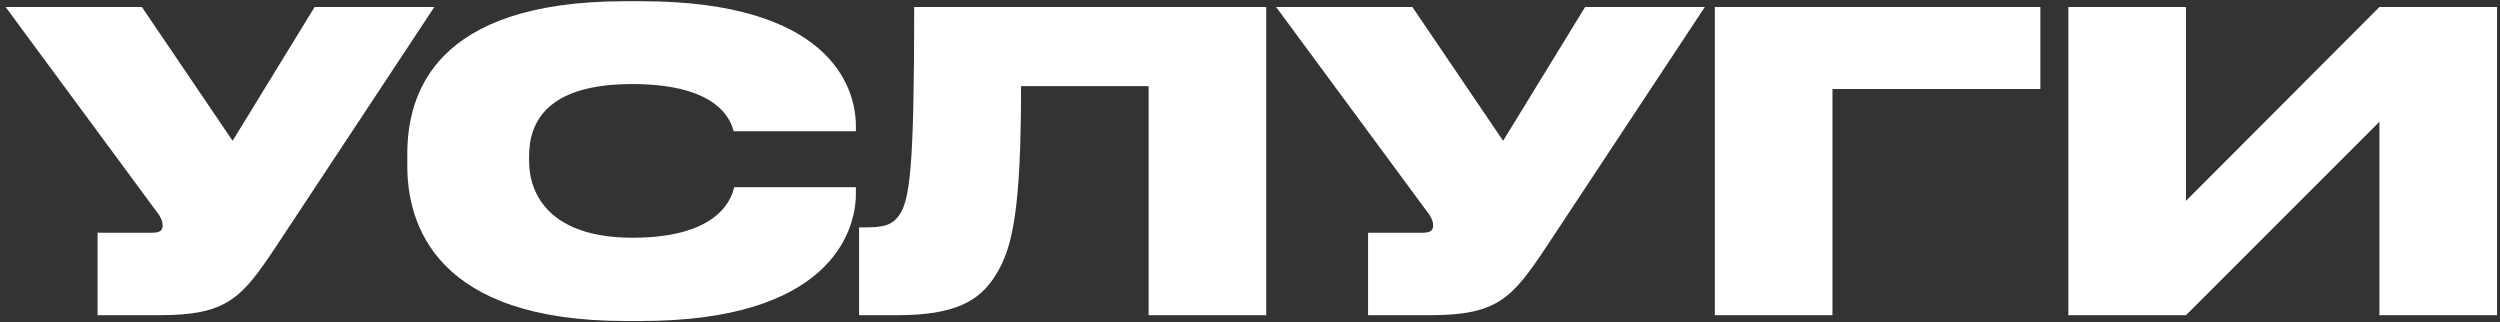 <?xml version="1.0" encoding="UTF-8"?> <svg xmlns="http://www.w3.org/2000/svg" width="349" height="45" viewBox="0 0 349 45" fill="none"><rect x="0" y="0" width="349" height="45" fill="#333333" stroke="none"/><path d="M60.631 0.981L38.659 34.228C33.744 41.629 31.778 44 22.238 44H13.622V32.493H21.197C22.353 32.493 22.7 32.147 22.7 31.511V31.453C22.7 30.932 22.469 30.296 21.948 29.66L0.786 0.981H19.809L32.472 19.657L43.921 0.981H60.631ZM89.529 44.809H87.275C60.85 44.809 56.86 31.337 56.86 23.184V21.507C56.86 13.297 60.445 0.171 87.275 0.171H89.529C115.665 0.171 119.481 12.025 119.481 17.575V18.327H102.424C102.077 17.171 100.747 11.735 88.257 11.735C76.404 11.735 73.86 16.997 73.86 21.796V22.49C73.86 27.116 76.751 33.187 88.315 33.187C100.978 33.187 102.25 27.116 102.482 26.133H119.481V27.058C119.481 32.667 115.434 44.809 89.529 44.809ZM160.347 44V12.025H142.538C142.538 29.14 141.381 34.575 139.068 38.276C136.755 42.15 133.113 44 125.249 44H119.929V31.742H120.797C123.11 31.742 124.439 31.511 125.422 30.181C127.041 28.099 127.62 23.358 127.62 0.981H176.768V44H160.347ZM237.993 0.981L216.021 34.228C211.106 41.629 209.14 44 199.599 44H190.984V32.493H198.558C199.715 32.493 200.062 32.147 200.062 31.511V31.453C200.062 30.932 199.83 30.296 199.31 29.66L178.147 0.981H197.171L209.834 19.657L221.282 0.981H237.993ZM239.39 44V0.981H284.838V12.429H255.811V44H239.39ZM332.166 44V16.997L305.163 44H288.742V0.981H305.163V28.041L332.166 0.981H348.587V44H332.166Z" fill="white"></path></svg> 